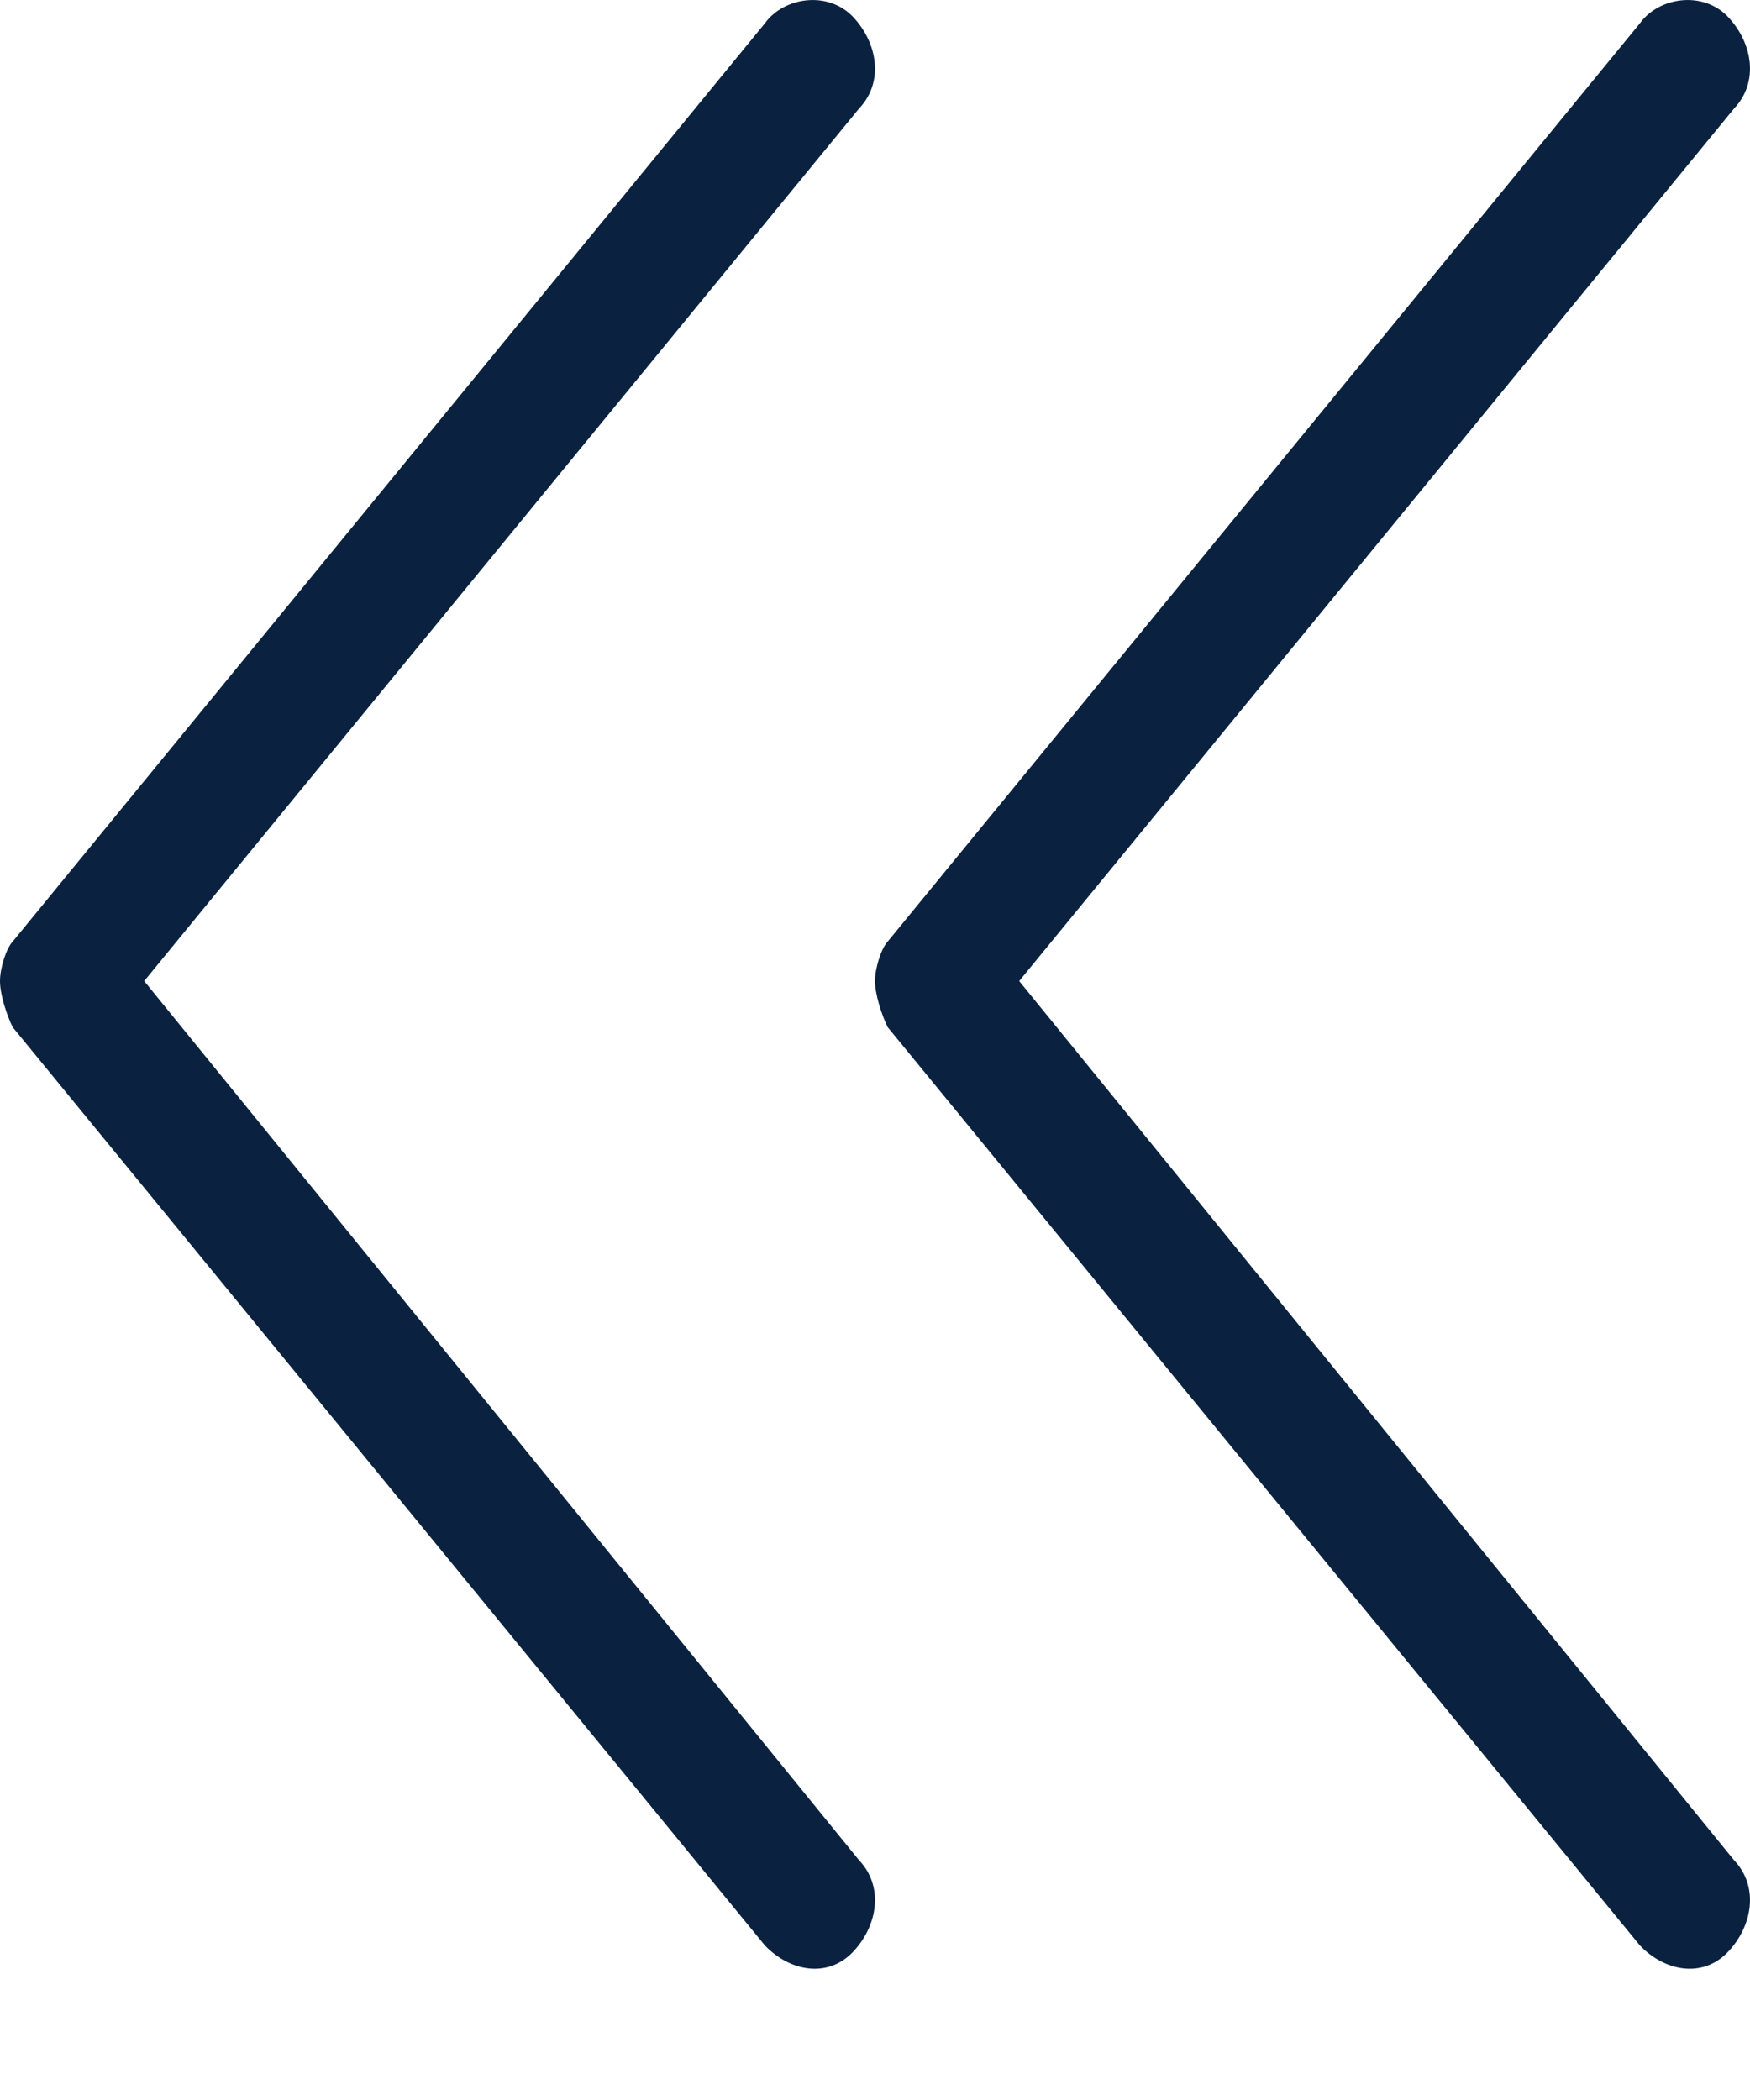 <?xml version="1.0" encoding="UTF-8"?>
<svg width="10px" height="12px" viewBox="0 0 10 12" version="1.1" xmlns="http://www.w3.org/2000/svg" xmlns:xlink="http://www.w3.org/1999/xlink">
    <title>DDCE6AB9-3A0A-44DC-BB43-21892EFBAF5E</title>
    <g id="My-Templates" stroke="none" stroke-width="1" fill="none" fill-rule="evenodd">
        <g id="Templates" transform="translate(-1083, -478)" fill="#0A2240" fill-rule="nonzero">
            <g id="paging" transform="translate(1073, 467)">
                <path d="M15,16.606 C15,16.681 14.964,16.794 14.928,16.869 L10.629,22.117 C10.485,22.267 10.27,22.304 10.127,22.155 C9.984,22.005 9.948,21.78 10.091,21.63 L14.176,16.606 L10.091,11.62 C9.948,11.47 9.984,11.245 10.127,11.095 C10.27,10.946 10.521,10.983 10.629,11.133 L14.928,16.381 C14.964,16.419 15,16.531 15,16.606 Z M20,16.606 C20,16.681 19.964,16.794 19.928,16.869 L15.629,22.117 C15.485,22.267 15.27,22.304 15.127,22.155 C14.984,22.005 14.948,21.78 15.091,21.63 L19.176,16.606 L15.091,11.62 C14.948,11.47 14.984,11.245 15.127,11.095 C15.27,10.946 15.521,10.983 15.629,11.133 L19.928,16.381 C19.964,16.419 20,16.531 20,16.606 Z" id="arrow-first" transform="translate(15, 16.625) scale(-1, 1) translate(-15, -16.625) "></path>
            </g>
        </g>
    </g>
</svg>